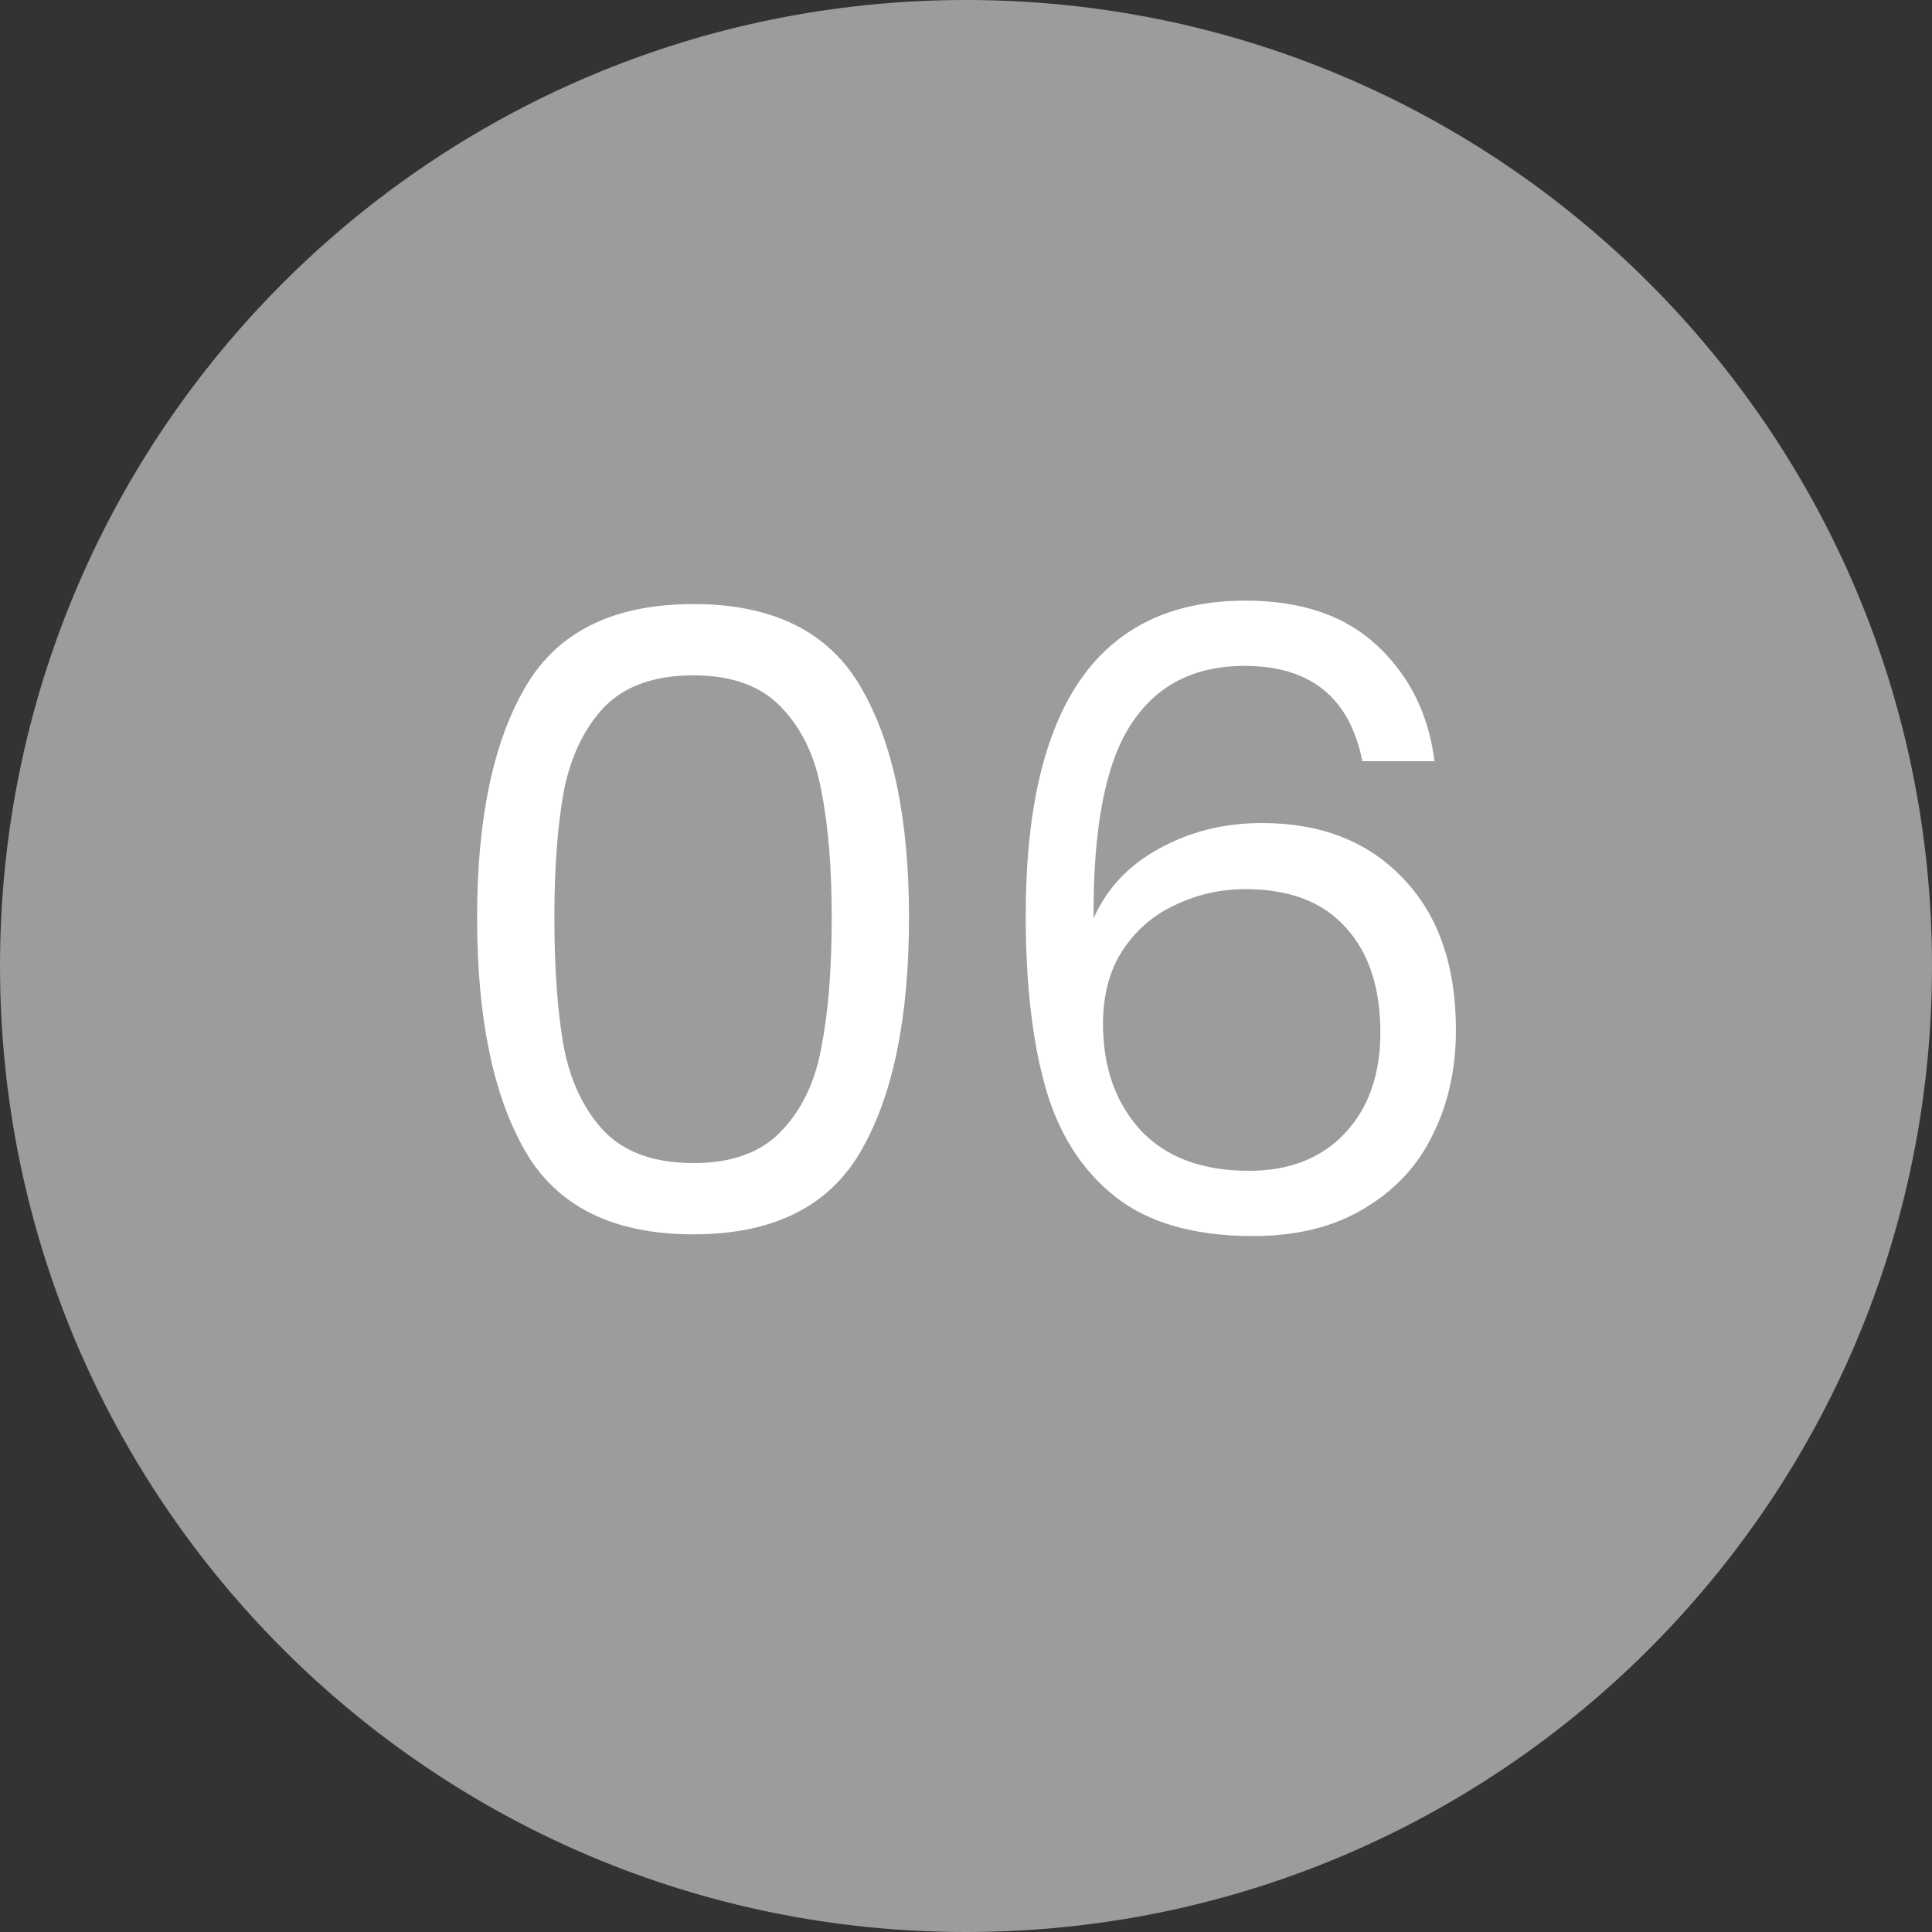 <svg width="36" height="36" viewBox="0 0 36 36" fill="none" xmlns="http://www.w3.org/2000/svg">
<rect x="0" y="0" width="36" height="36" fill="#333333" stroke="none"/>
<path fill-rule="evenodd" clip-rule="evenodd" d="M18 36C27.941 36 36 27.941 36 18C36 8.059 27.941 0 18 0C8.059 0 0 8.059 0 18C0 27.941 8.059 36 18 36Z" fill="#9C9C9C"/>
<path d="M8.89 17.096C8.89 15.261 9.189 13.832 9.786 12.808C10.384 11.773 11.429 11.256 12.922 11.256C14.405 11.256 15.445 11.773 16.042 12.808C16.64 13.832 16.938 15.261 16.938 17.096C16.938 18.963 16.64 20.413 16.042 21.448C15.445 22.483 14.405 23 12.922 23C11.429 23 10.384 22.483 9.786 21.448C9.189 20.413 8.89 18.963 8.89 17.096ZM15.498 17.096C15.498 16.168 15.434 15.384 15.306 14.744C15.189 14.093 14.938 13.571 14.554 13.176C14.181 12.781 13.637 12.584 12.922 12.584C12.197 12.584 11.642 12.781 11.258 13.176C10.885 13.571 10.634 14.093 10.506 14.744C10.389 15.384 10.33 16.168 10.33 17.096C10.33 18.056 10.389 18.861 10.506 19.512C10.634 20.163 10.885 20.685 11.258 21.08C11.642 21.475 12.197 21.672 12.922 21.672C13.637 21.672 14.181 21.475 14.554 21.08C14.938 20.685 15.189 20.163 15.306 19.512C15.434 18.861 15.498 18.056 15.498 17.096ZM25.385 14.184C25.151 13 24.42 12.408 23.193 12.408C22.244 12.408 21.535 12.776 21.065 13.512C20.596 14.237 20.367 15.437 20.377 17.112C20.623 16.557 21.028 16.125 21.593 15.816C22.169 15.496 22.809 15.336 23.513 15.336C24.612 15.336 25.487 15.677 26.137 16.36C26.799 17.043 27.129 17.987 27.129 19.192C27.129 19.917 26.985 20.568 26.697 21.144C26.42 21.72 25.993 22.179 25.417 22.52C24.852 22.861 24.164 23.032 23.353 23.032C22.255 23.032 21.396 22.787 20.777 22.296C20.159 21.805 19.727 21.128 19.481 20.264C19.236 19.4 19.113 18.333 19.113 17.064C19.113 13.149 20.479 11.192 23.209 11.192C24.255 11.192 25.076 11.475 25.673 12.04C26.271 12.605 26.623 13.32 26.729 14.184H25.385ZM23.209 16.568C22.751 16.568 22.319 16.664 21.913 16.856C21.508 17.037 21.177 17.32 20.921 17.704C20.676 18.077 20.553 18.536 20.553 19.08C20.553 19.891 20.788 20.552 21.257 21.064C21.727 21.565 22.399 21.816 23.273 21.816C24.02 21.816 24.612 21.587 25.049 21.128C25.497 20.659 25.721 20.029 25.721 19.24C25.721 18.408 25.508 17.757 25.081 17.288C24.655 16.808 24.031 16.568 23.209 16.568Z" fill="white"/>
</svg>
